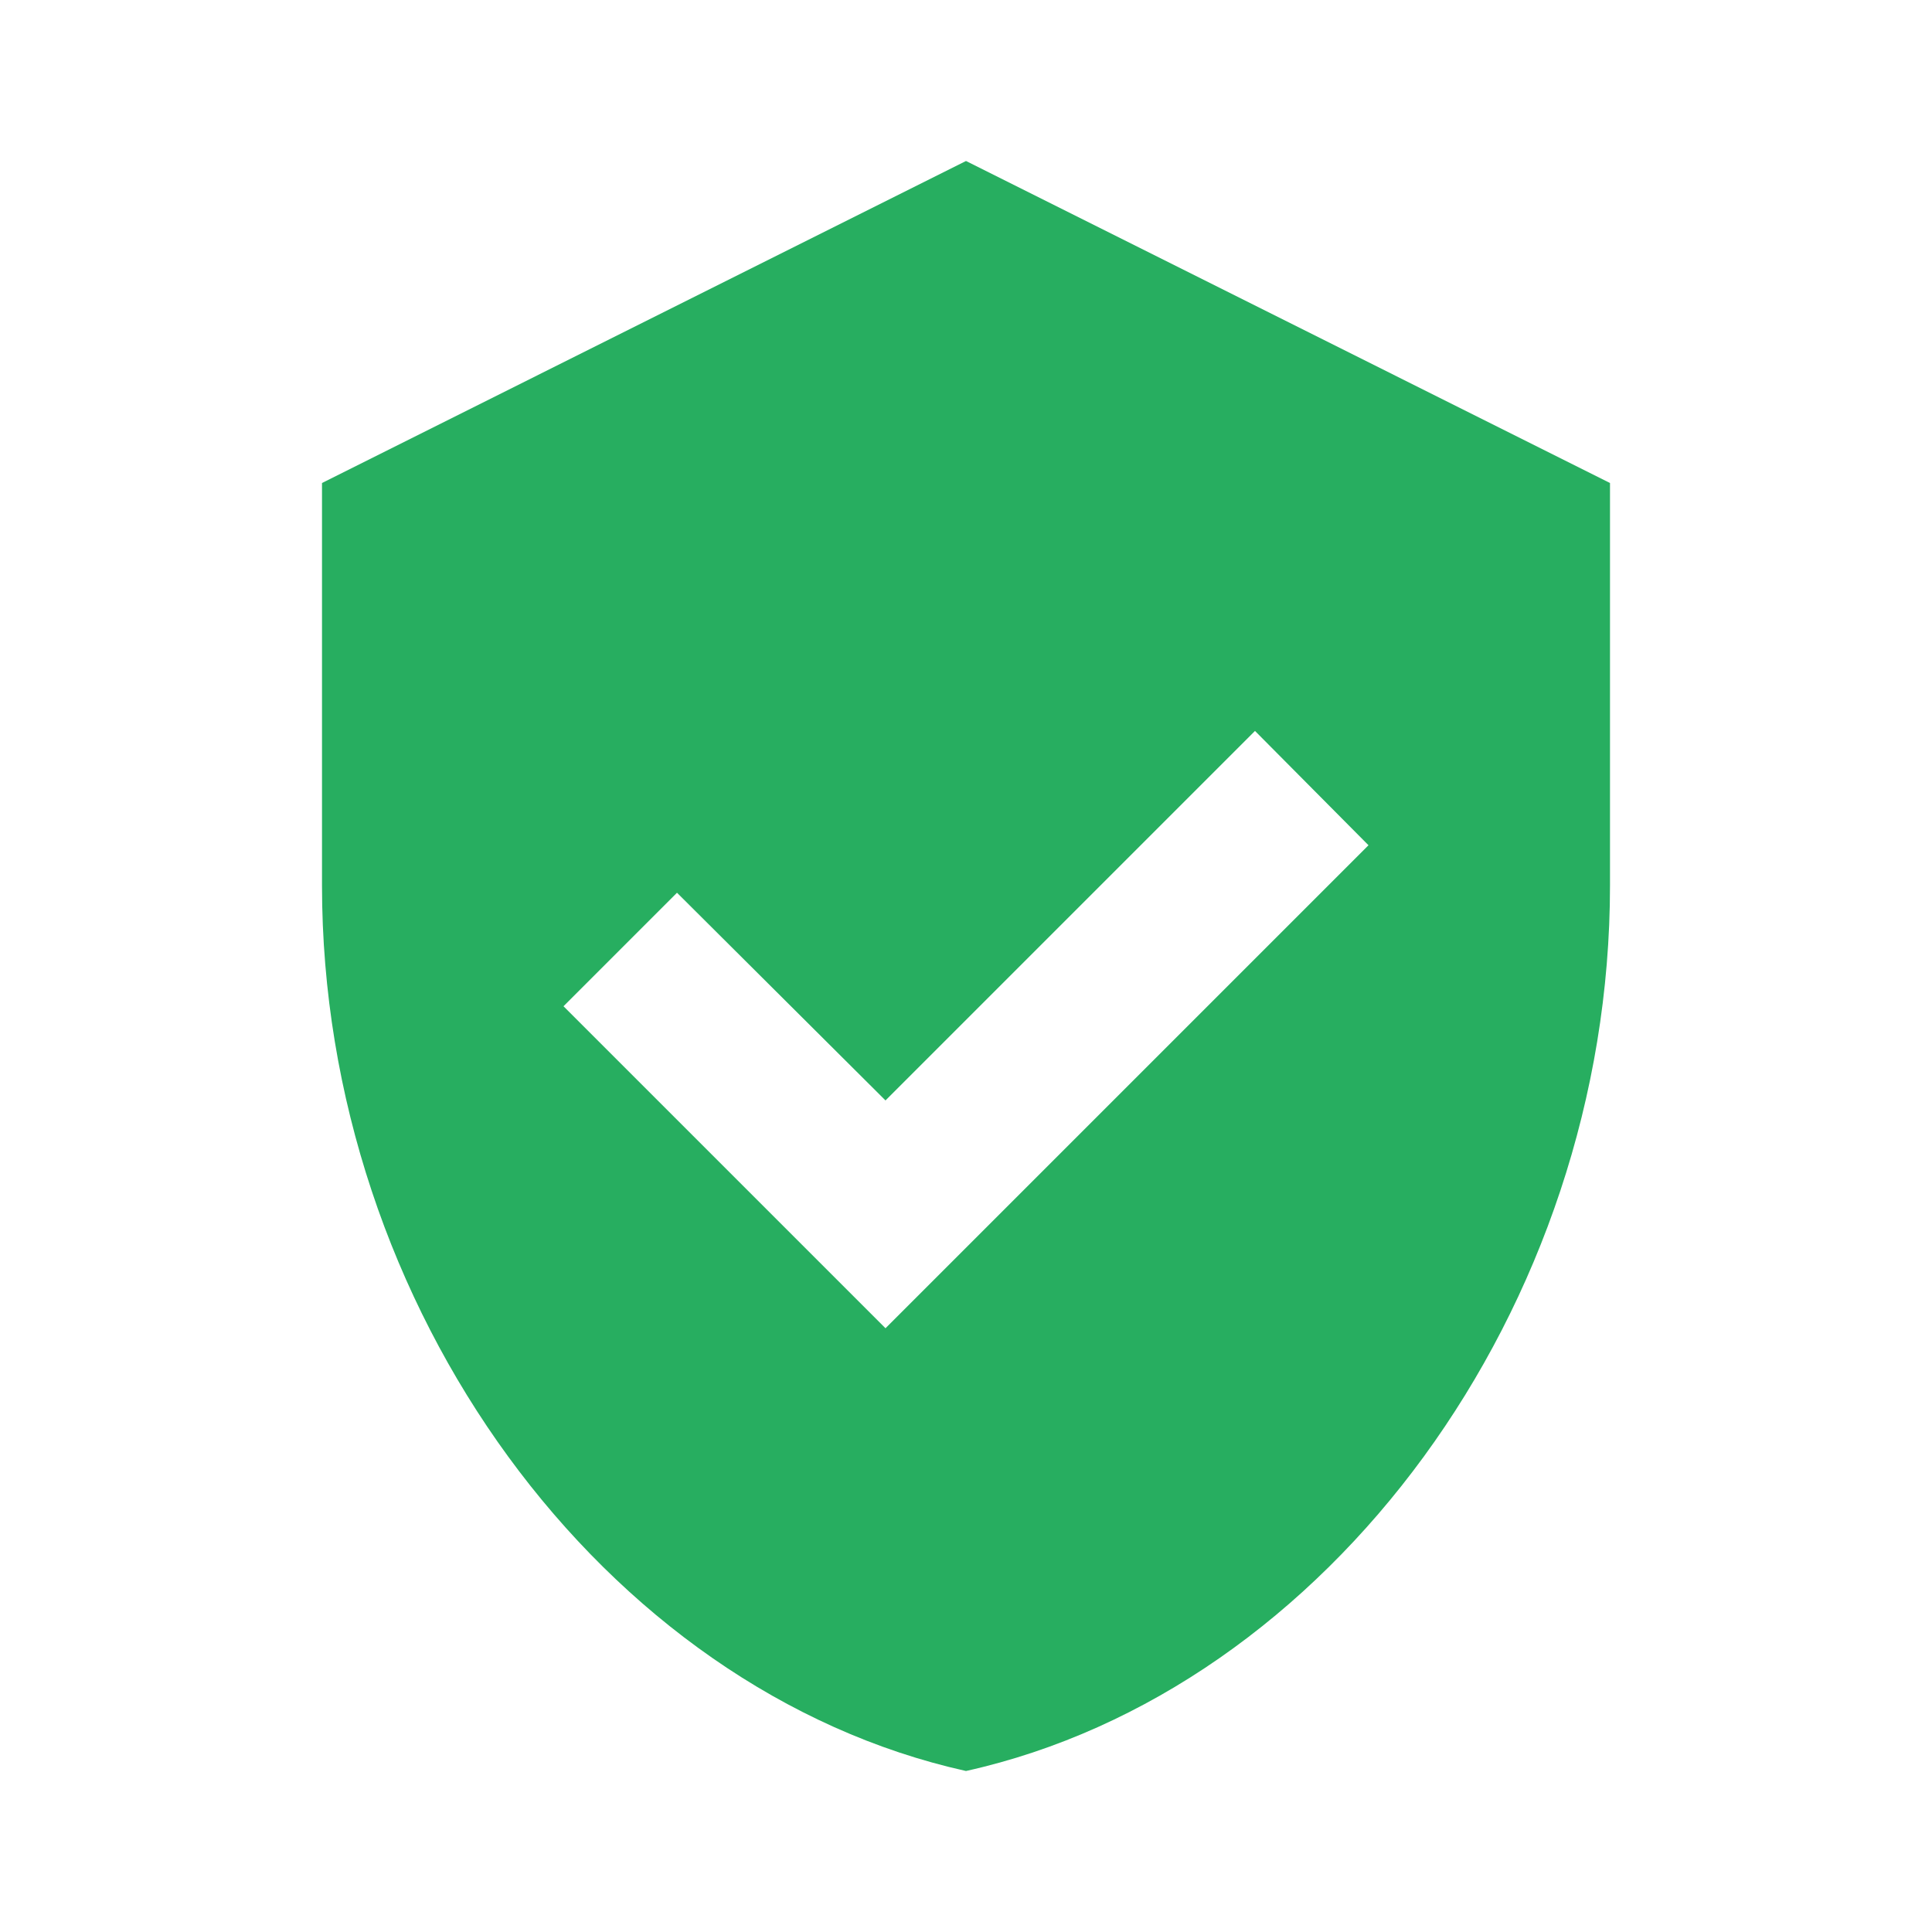 <svg xmlns="http://www.w3.org/2000/svg" fill="#27ae60" viewBox="0 0 24 24" width="64" height="64">
  <path d="M12 2l8 4v5c0 5.25-3.5 10-8 11-4.5-1-8-5.75-8-11V6l8-4zm-1 14.5l6-6-1.41-1.42L11 13.67l-2.59-2.58L7 12.5l4 4z"></path>
</svg>
